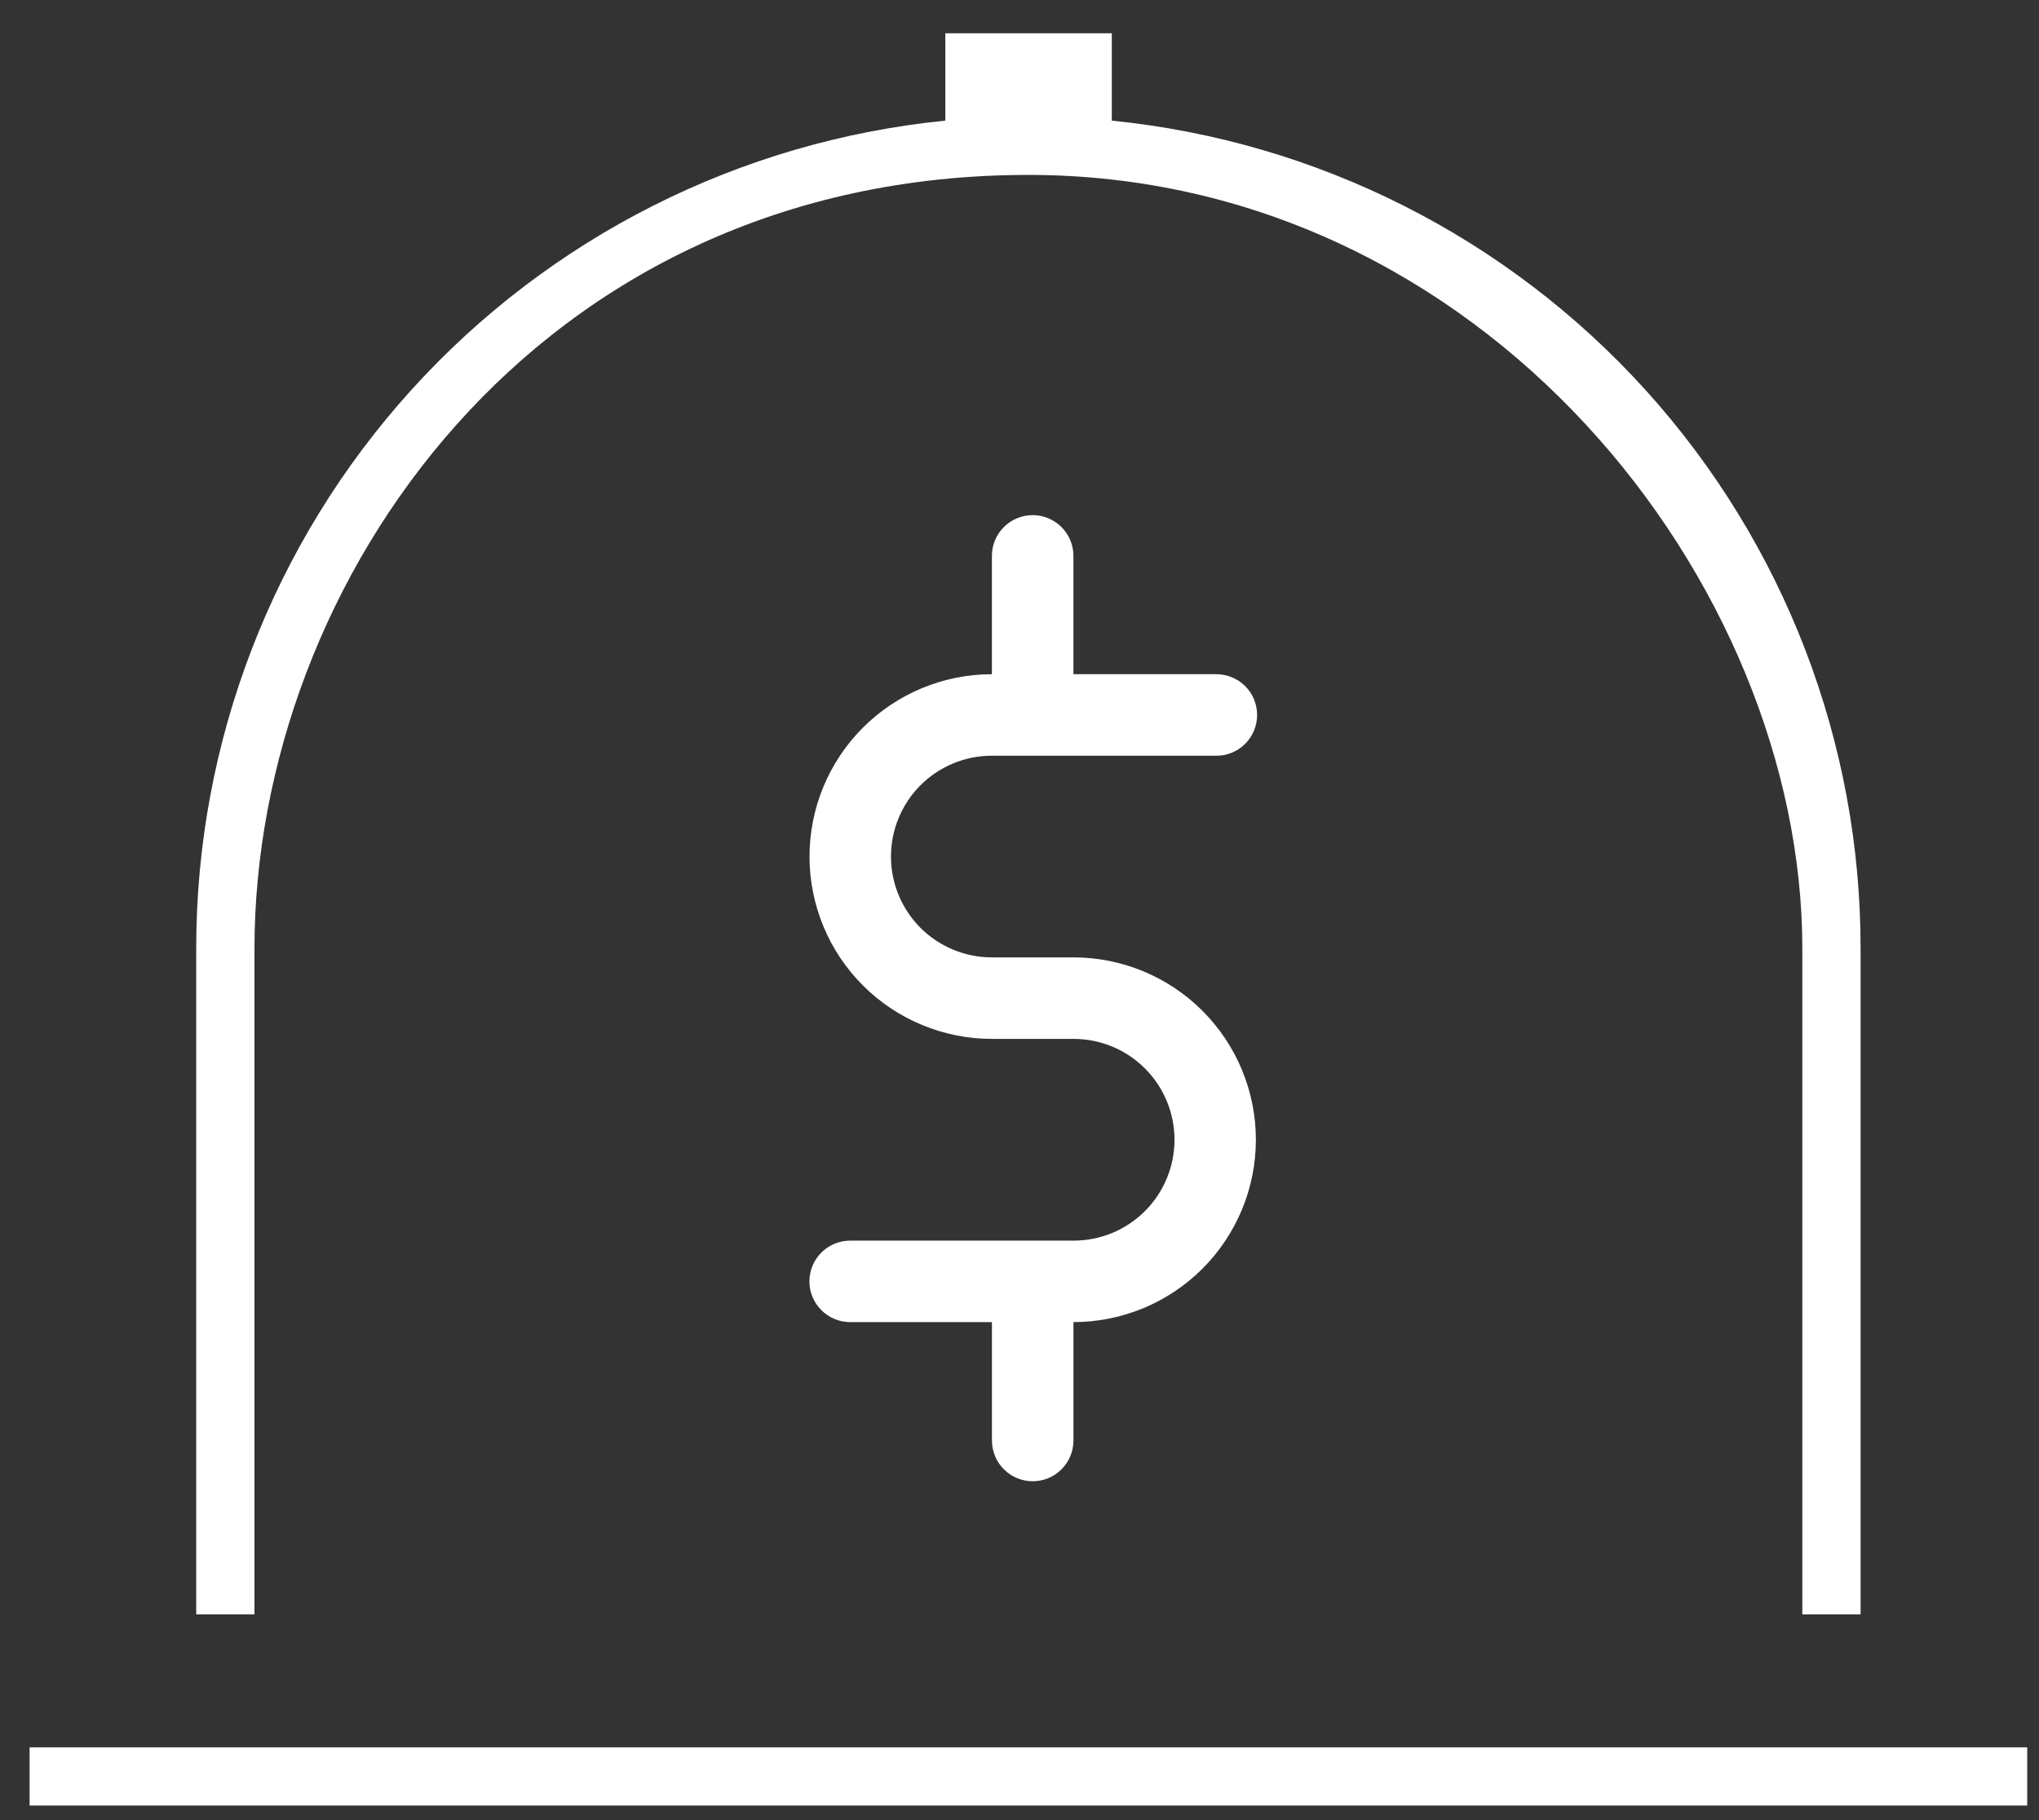 <?xml version="1.0" encoding="UTF-8"?> <svg xmlns="http://www.w3.org/2000/svg" width="56" height="50" viewBox="0 0 56 50" fill="none"><rect x="0" y="0" width="56" height="50" fill="#333333" stroke="none"/><path d="M29.484 34.081H23.349C23.052 34.081 22.768 34.199 22.558 34.409C22.348 34.619 22.23 34.903 22.23 35.2C22.23 35.497 22.348 35.782 22.558 35.991C22.768 36.201 23.052 36.319 23.349 36.319H27.243V39.571C27.243 39.868 27.361 40.153 27.571 40.363C27.781 40.573 28.066 40.691 28.363 40.691C28.66 40.691 28.944 40.573 29.154 40.363C29.364 40.153 29.482 39.868 29.482 39.571V36.319C30.811 36.319 32.085 35.791 33.024 34.852C33.964 33.913 34.492 32.638 34.492 31.31C34.492 29.981 33.964 28.707 33.024 27.767C32.085 26.828 30.811 26.3 29.482 26.3H27.24C26.505 26.3 25.801 26.008 25.281 25.489C24.762 24.969 24.47 24.265 24.47 23.53C24.47 22.796 24.762 22.091 25.281 21.571C25.801 21.052 26.505 20.76 27.24 20.76H33.373C33.523 20.765 33.672 20.739 33.812 20.685C33.952 20.63 34.079 20.549 34.187 20.444C34.294 20.34 34.38 20.215 34.438 20.077C34.496 19.939 34.526 19.791 34.526 19.641C34.526 19.491 34.496 19.342 34.438 19.204C34.38 19.066 34.294 18.941 34.187 18.837C34.079 18.733 33.952 18.651 33.812 18.597C33.672 18.542 33.523 18.517 33.373 18.521H29.481V15.27C29.481 14.973 29.363 14.688 29.153 14.479C28.943 14.269 28.659 14.151 28.361 14.151C28.065 14.151 27.78 14.269 27.57 14.479C27.36 14.688 27.242 14.973 27.242 15.27V18.521C25.914 18.521 24.64 19.049 23.7 19.988C22.761 20.928 22.233 22.202 22.233 23.53C22.233 24.859 22.761 26.133 23.7 27.072C24.64 28.011 25.914 28.539 27.242 28.539H29.486C30.221 28.539 30.926 28.831 31.445 29.351C31.965 29.87 32.257 30.575 32.257 31.31C32.257 32.045 31.965 32.75 31.445 33.27C30.926 33.789 30.221 34.081 29.486 34.081H29.484Z" fill="white"></path><path d="M51.1 26.06V44.348H49.5V26.06C49.5 16.002 40.728 4.805 28.245 4.805C14.711 4.805 6.989 16.005 6.989 26.06V44.348H5.389V26.06C5.384 20.392 7.488 14.924 11.29 10.72C15.093 6.516 20.323 3.876 25.963 3.314V0.914H30.535V3.314C36.174 3.879 41.401 6.519 45.202 10.723C49.002 14.927 51.105 20.393 51.1 26.06ZM55.677 48H0.813V49.6H55.677V48Z" fill="white"></path></svg> 
